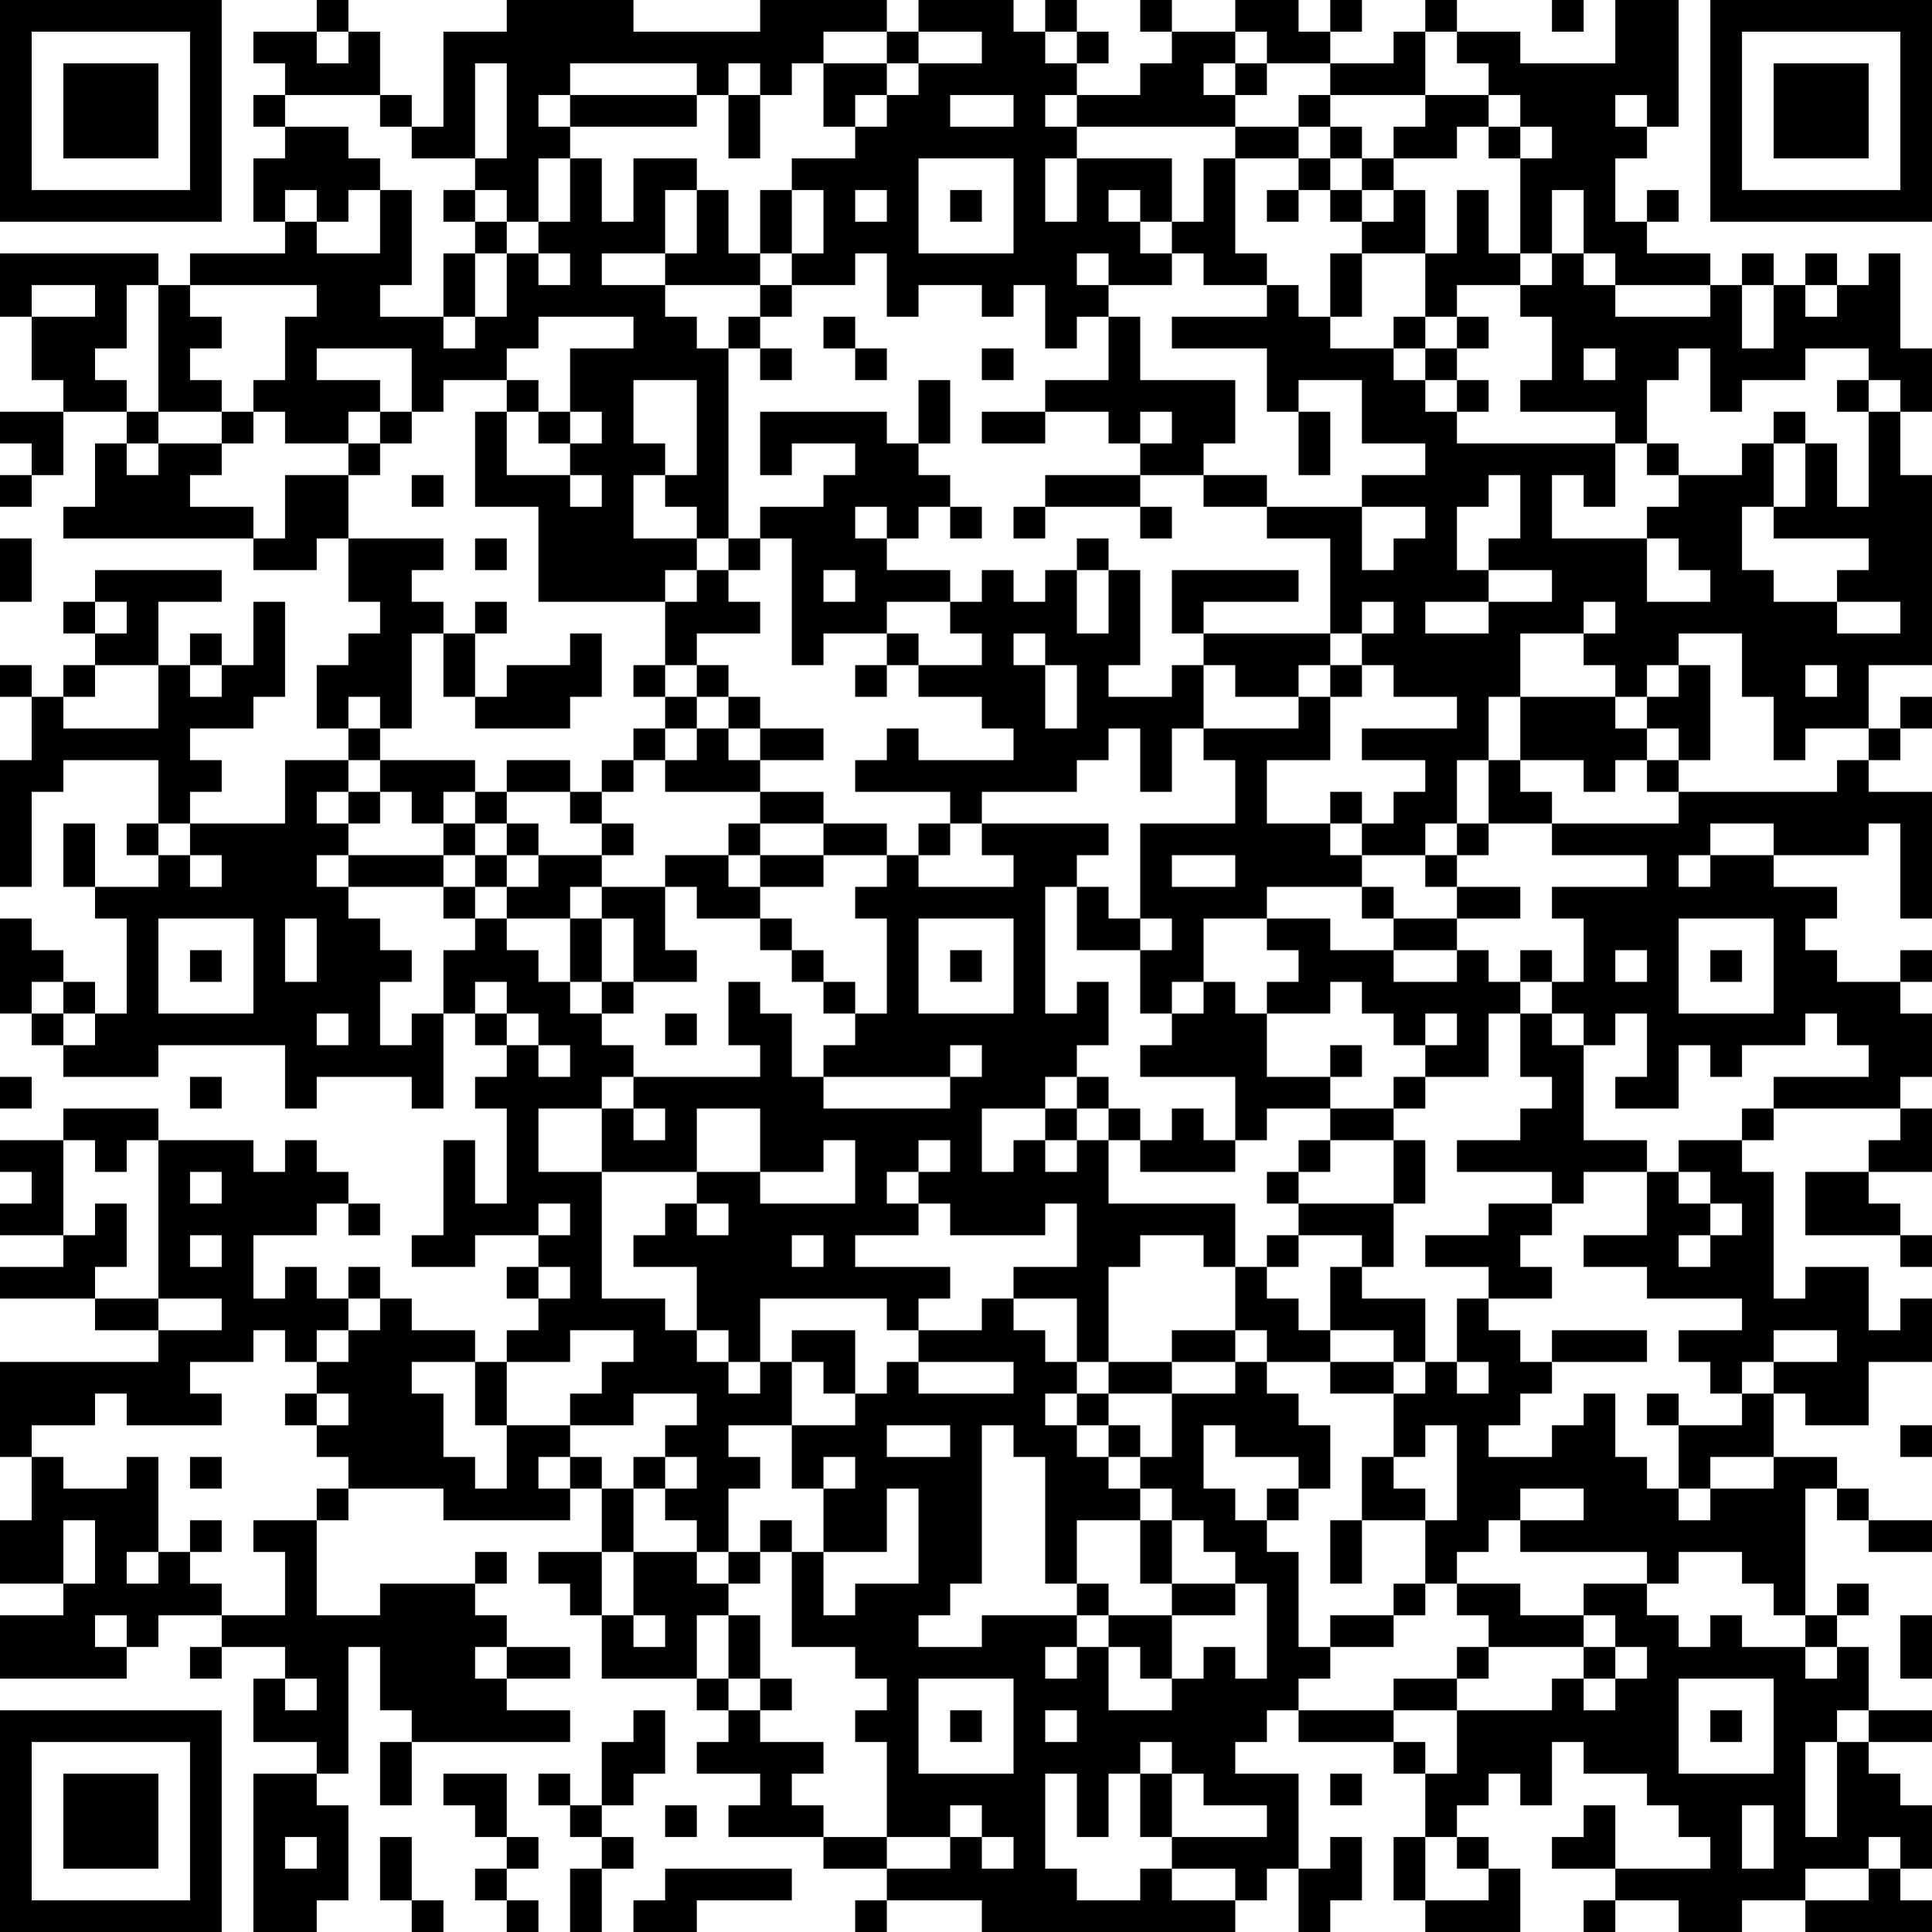 <?xml version="1.0" encoding="UTF-8"?>
<svg xmlns="http://www.w3.org/2000/svg" version="1.1" width="160" height="160" viewBox="0 0 160 160"><rect x="0" y="0" width="160" height="160" fill="#ffffff"/><g transform="scale(2.623)"><g transform="translate(0,0)"><path fill-rule="evenodd" d="M10 0L10 1L8 1L8 2L9 2L9 3L8 3L8 4L9 4L9 5L8 5L8 7L9 7L9 8L6 8L6 9L5 9L5 8L0 8L0 10L1 10L1 12L2 12L2 13L0 13L0 14L1 14L1 15L0 15L0 16L1 16L1 15L2 15L2 13L4 13L4 14L3 14L3 16L2 16L2 17L8 17L8 18L10 18L10 17L11 17L11 19L12 19L12 20L11 20L11 21L10 21L10 23L11 23L11 24L9 24L9 26L6 26L6 25L7 25L7 24L6 24L6 23L8 23L8 22L9 22L9 19L8 19L8 21L7 21L7 20L6 20L6 21L5 21L5 19L7 19L7 18L3 18L3 19L2 19L2 20L3 20L3 21L2 21L2 22L1 22L1 21L0 21L0 22L1 22L1 24L0 24L0 28L1 28L1 25L2 25L2 24L5 24L5 26L4 26L4 27L5 27L5 28L3 28L3 26L2 26L2 28L3 28L3 29L4 29L4 32L3 32L3 31L2 31L2 30L1 30L1 29L0 29L0 32L1 32L1 33L2 33L2 34L5 34L5 33L9 33L9 35L10 35L10 34L13 34L13 35L14 35L14 32L15 32L15 33L16 33L16 34L15 34L15 35L16 35L16 38L15 38L15 36L14 36L14 39L13 39L13 40L15 40L15 39L17 39L17 40L16 40L16 41L17 41L17 42L16 42L16 43L15 43L15 42L13 42L13 41L12 41L12 40L11 40L11 41L10 41L10 40L9 40L9 41L8 41L8 39L10 39L10 38L11 38L11 39L12 39L12 38L11 38L11 37L10 37L10 36L9 36L9 37L8 37L8 36L5 36L5 35L2 35L2 36L0 36L0 37L1 37L1 38L0 38L0 39L2 39L2 40L0 40L0 41L3 41L3 42L5 42L5 43L0 43L0 46L1 46L1 48L0 48L0 50L2 50L2 51L0 51L0 53L4 53L4 52L5 52L5 51L7 51L7 52L6 52L6 53L7 53L7 52L9 52L9 53L8 53L8 55L10 55L10 56L8 56L8 61L10 61L10 60L11 60L11 57L10 57L10 56L11 56L11 52L12 52L12 54L13 54L13 55L12 55L12 57L13 57L13 55L18 55L18 54L16 54L16 53L18 53L18 52L16 52L16 51L15 51L15 50L16 50L16 49L15 49L15 50L12 50L12 51L10 51L10 48L11 48L11 47L14 47L14 48L18 48L18 47L19 47L19 49L17 49L17 50L18 50L18 51L19 51L19 53L22 53L22 54L23 54L23 55L22 55L22 56L24 56L24 57L23 57L23 58L26 58L26 59L28 59L28 60L27 60L27 61L28 61L28 60L31 60L31 61L39 61L39 60L40 60L40 59L41 59L41 61L42 61L42 60L43 60L43 58L42 58L42 59L41 59L41 56L39 56L39 55L40 55L40 54L41 54L41 55L44 55L44 56L45 56L45 58L44 58L44 60L45 60L45 61L48 61L48 59L47 59L47 58L46 58L46 57L47 57L47 56L48 56L48 57L49 57L49 55L50 55L50 56L52 56L52 57L53 57L53 58L54 58L54 59L51 59L51 57L50 57L50 58L49 58L49 59L51 59L51 60L50 60L50 61L51 61L51 60L53 60L53 61L55 61L55 60L57 60L57 61L61 61L61 60L60 60L60 59L61 59L61 57L60 57L60 56L59 56L59 55L61 55L61 54L59 54L59 52L58 52L58 51L59 51L59 50L58 50L58 51L57 51L57 47L58 47L58 48L59 48L59 49L61 49L61 48L59 48L59 47L58 47L58 46L56 46L56 44L57 44L57 45L59 45L59 43L61 43L61 41L60 41L60 42L59 42L59 40L57 40L57 41L56 41L56 37L55 37L55 36L56 36L56 35L60 35L60 36L59 36L59 37L57 37L57 39L60 39L60 40L61 40L61 39L60 39L60 38L59 38L59 37L61 37L61 35L60 35L60 34L61 34L61 32L60 32L60 31L61 31L61 30L60 30L60 31L58 31L58 30L57 30L57 29L58 29L58 28L56 28L56 27L59 27L59 26L60 26L60 29L61 29L61 25L59 25L59 24L60 24L60 23L61 23L61 22L60 22L60 23L59 23L59 21L61 21L61 15L60 15L60 13L61 13L61 11L60 11L60 8L59 8L59 9L58 9L58 8L57 8L57 9L56 9L56 8L55 8L55 9L54 9L54 8L52 8L52 7L53 7L53 6L52 6L52 7L51 7L51 5L52 5L52 4L53 4L53 0L51 0L51 2L48 2L48 1L46 1L46 0L45 0L45 1L44 1L44 2L42 2L42 1L43 1L43 0L42 0L42 1L41 1L41 0L39 0L39 1L37 1L37 0L36 0L36 1L37 1L37 2L36 2L36 3L34 3L34 2L35 2L35 1L34 1L34 0L33 0L33 1L32 1L32 0L29 0L29 1L28 1L28 0L24 0L24 1L20 1L20 0L16 0L16 1L14 1L14 4L13 4L13 3L12 3L12 1L11 1L11 0ZM49 0L49 1L50 1L50 0ZM10 1L10 2L11 2L11 1ZM26 1L26 2L25 2L25 3L24 3L24 2L23 2L23 3L22 3L22 2L18 2L18 3L17 3L17 4L18 4L18 5L17 5L17 7L16 7L16 6L15 6L15 5L16 5L16 2L15 2L15 5L13 5L13 4L12 4L12 3L9 3L9 4L11 4L11 5L12 5L12 6L11 6L11 7L10 7L10 6L9 6L9 7L10 7L10 8L12 8L12 6L13 6L13 9L12 9L12 10L14 10L14 11L15 11L15 10L16 10L16 8L17 8L17 9L18 9L18 8L17 8L17 7L18 7L18 5L19 5L19 7L20 7L20 5L22 5L22 6L21 6L21 8L19 8L19 9L21 9L21 10L22 10L22 11L23 11L23 17L22 17L22 16L21 16L21 15L22 15L22 12L20 12L20 14L21 14L21 15L20 15L20 17L22 17L22 18L21 18L21 19L17 19L17 16L15 16L15 13L16 13L16 15L18 15L18 16L19 16L19 15L18 15L18 14L19 14L19 13L18 13L18 11L20 11L20 10L17 10L17 11L16 11L16 12L14 12L14 13L13 13L13 11L10 11L10 12L12 12L12 13L11 13L11 14L9 14L9 13L8 13L8 12L9 12L9 10L10 10L10 9L6 9L6 10L7 10L7 11L6 11L6 12L7 12L7 13L5 13L5 9L4 9L4 11L3 11L3 12L4 12L4 13L5 13L5 14L4 14L4 15L5 15L5 14L7 14L7 15L6 15L6 16L8 16L8 17L9 17L9 15L11 15L11 17L14 17L14 18L13 18L13 19L14 19L14 20L13 20L13 23L12 23L12 22L11 22L11 23L12 23L12 24L11 24L11 25L10 25L10 26L11 26L11 27L10 27L10 28L11 28L11 29L12 29L12 30L13 30L13 31L12 31L12 33L13 33L13 32L14 32L14 30L15 30L15 29L16 29L16 30L17 30L17 31L18 31L18 32L19 32L19 33L20 33L20 34L19 34L19 35L17 35L17 37L19 37L19 41L21 41L21 42L22 42L22 43L23 43L23 44L24 44L24 43L25 43L25 45L23 45L23 46L24 46L24 47L23 47L23 49L22 49L22 48L21 48L21 47L22 47L22 46L21 46L21 45L22 45L22 44L20 44L20 45L18 45L18 44L19 44L19 43L20 43L20 42L18 42L18 43L16 43L16 45L15 45L15 43L13 43L13 44L14 44L14 46L15 46L15 47L16 47L16 45L18 45L18 46L17 46L17 47L18 47L18 46L19 46L19 47L20 47L20 49L19 49L19 51L20 51L20 52L21 52L21 51L20 51L20 49L22 49L22 50L23 50L23 51L22 51L22 53L23 53L23 54L24 54L24 55L26 55L26 56L25 56L25 57L26 57L26 58L28 58L28 59L30 59L30 58L31 58L31 59L32 59L32 58L31 58L31 57L30 57L30 58L28 58L28 55L27 55L27 54L28 54L28 53L27 53L27 52L25 52L25 49L26 49L26 51L27 51L27 50L29 50L29 47L28 47L28 49L26 49L26 47L27 47L27 46L26 46L26 47L25 47L25 45L27 45L27 44L28 44L28 43L29 43L29 44L32 44L32 43L29 43L29 42L31 42L31 41L32 41L32 42L33 42L33 43L34 43L34 44L33 44L33 45L34 45L34 46L35 46L35 47L36 47L36 48L34 48L34 50L33 50L33 46L32 46L32 45L31 45L31 50L30 50L30 51L29 51L29 52L31 52L31 51L34 51L34 52L33 52L33 53L34 53L34 52L35 52L35 54L37 54L37 53L38 53L38 52L39 52L39 53L40 53L40 50L39 50L39 49L38 49L38 48L37 48L37 47L36 47L36 46L37 46L37 44L39 44L39 43L40 43L40 44L41 44L41 45L42 45L42 47L41 47L41 46L39 46L39 45L38 45L38 47L39 47L39 48L40 48L40 49L41 49L41 52L42 52L42 53L41 53L41 54L44 54L44 55L45 55L45 56L46 56L46 54L49 54L49 53L50 53L50 54L51 54L51 53L52 53L52 52L51 52L51 51L50 51L50 50L52 50L52 51L53 51L53 52L54 52L54 51L55 51L55 52L57 52L57 53L58 53L58 52L57 52L57 51L56 51L56 50L55 50L55 49L53 49L53 50L52 50L52 49L48 49L48 48L50 48L50 47L48 47L48 48L47 48L47 49L46 49L46 50L45 50L45 48L46 48L46 45L45 45L45 46L44 46L44 44L45 44L45 43L46 43L46 44L47 44L47 43L46 43L46 41L47 41L47 42L48 42L48 43L49 43L49 44L48 44L48 45L47 45L47 46L49 46L49 45L50 45L50 44L51 44L51 46L52 46L52 47L53 47L53 48L54 48L54 47L56 47L56 46L54 46L54 47L53 47L53 45L55 45L55 44L56 44L56 43L58 43L58 42L56 42L56 43L55 43L55 44L54 44L54 43L53 43L53 42L55 42L55 41L52 41L52 40L50 40L50 39L52 39L52 37L53 37L53 38L54 38L54 39L53 39L53 40L54 40L54 39L55 39L55 38L54 38L54 37L53 37L53 36L55 36L55 35L56 35L56 34L59 34L59 33L58 33L58 32L57 32L57 33L55 33L55 34L54 34L54 33L53 33L53 35L51 35L51 34L52 34L52 32L51 32L51 33L50 33L50 32L49 32L49 31L50 31L50 29L49 29L49 28L52 28L52 27L49 27L49 26L53 26L53 25L58 25L58 24L59 24L59 23L57 23L57 24L56 24L56 22L55 22L55 20L53 20L53 21L52 21L52 22L51 22L51 21L50 21L50 20L51 20L51 19L50 19L50 20L48 20L48 22L47 22L47 24L46 24L46 26L45 26L45 27L43 27L43 26L44 26L44 25L45 25L45 24L43 24L43 23L46 23L46 22L44 22L44 21L43 21L43 20L44 20L44 19L43 19L43 20L42 20L42 17L40 17L40 16L43 16L43 18L44 18L44 17L45 17L45 16L43 16L43 15L45 15L45 14L43 14L43 12L41 12L41 13L40 13L40 11L37 11L37 10L40 10L40 9L41 9L41 10L42 10L42 11L44 11L44 12L45 12L45 13L46 13L46 14L51 14L51 16L50 16L50 15L49 15L49 17L52 17L52 19L54 19L54 18L53 18L53 17L52 17L52 16L53 16L53 15L55 15L55 14L56 14L56 16L55 16L55 18L56 18L56 19L58 19L58 20L60 20L60 19L58 19L58 18L59 18L59 17L56 17L56 16L57 16L57 14L58 14L58 16L59 16L59 13L60 13L60 12L59 12L59 11L57 11L57 12L55 12L55 13L54 13L54 11L53 11L53 12L52 12L52 14L51 14L51 13L48 13L48 12L49 12L49 10L48 10L48 9L49 9L49 8L50 8L50 9L51 9L51 10L54 10L54 9L51 9L51 8L50 8L50 6L49 6L49 8L48 8L48 5L49 5L49 4L48 4L48 3L47 3L47 2L46 2L46 1L45 1L45 3L42 3L42 2L40 2L40 1L39 1L39 2L38 2L38 3L39 3L39 4L34 4L34 3L33 3L33 4L34 4L34 5L33 5L33 7L34 7L34 5L37 5L37 7L36 7L36 6L35 6L35 7L36 7L36 8L37 8L37 9L35 9L35 8L34 8L34 9L35 9L35 10L34 10L34 11L33 11L33 9L32 9L32 10L31 10L31 9L29 9L29 10L28 10L28 8L27 8L27 9L25 9L25 8L26 8L26 6L25 6L25 5L27 5L27 4L28 4L28 3L29 3L29 2L31 2L31 1L29 1L29 2L28 2L28 1ZM33 1L33 2L34 2L34 1ZM26 2L26 4L27 4L27 3L28 3L28 2ZM39 2L39 3L40 3L40 2ZM18 3L18 4L22 4L22 3ZM23 3L23 5L24 5L24 3ZM30 3L30 4L32 4L32 3ZM41 3L41 4L39 4L39 5L38 5L38 7L37 7L37 8L38 8L38 9L40 9L40 8L39 8L39 5L41 5L41 6L40 6L40 7L41 7L41 6L42 6L42 7L43 7L43 8L42 8L42 10L43 10L43 8L45 8L45 10L44 10L44 11L45 11L45 12L46 12L46 13L47 13L47 12L46 12L46 11L47 11L47 10L46 10L46 9L48 9L48 8L47 8L47 6L46 6L46 8L45 8L45 6L44 6L44 5L46 5L46 4L47 4L47 5L48 5L48 4L47 4L47 3L45 3L45 4L44 4L44 5L43 5L43 4L42 4L42 3ZM51 3L51 4L52 4L52 3ZM41 4L41 5L42 5L42 6L43 6L43 7L44 7L44 6L43 6L43 5L42 5L42 4ZM29 5L29 8L32 8L32 5ZM14 6L14 7L15 7L15 8L14 8L14 10L15 10L15 8L16 8L16 7L15 7L15 6ZM22 6L22 8L21 8L21 9L24 9L24 10L23 10L23 11L24 11L24 12L25 12L25 11L24 11L24 10L25 10L25 9L24 9L24 8L25 8L25 6L24 6L24 8L23 8L23 6ZM27 6L27 7L28 7L28 6ZM30 6L30 7L31 7L31 6ZM1 9L1 10L3 10L3 9ZM55 9L55 11L56 11L56 9ZM57 9L57 10L58 10L58 9ZM26 10L26 11L27 11L27 12L28 12L28 11L27 11L27 10ZM35 10L35 12L33 12L33 13L31 13L31 14L33 14L33 13L35 13L35 14L36 14L36 15L33 15L33 16L32 16L32 17L33 17L33 16L36 16L36 17L37 17L37 16L36 16L36 15L38 15L38 16L40 16L40 15L38 15L38 14L39 14L39 12L36 12L36 10ZM45 10L45 11L46 11L46 10ZM31 11L31 12L32 12L32 11ZM50 11L50 12L51 12L51 11ZM16 12L16 13L17 13L17 14L18 14L18 13L17 13L17 12ZM29 12L29 14L28 14L28 13L24 13L24 15L25 15L25 14L27 14L27 15L26 15L26 16L24 16L24 17L23 17L23 18L22 18L22 19L21 19L21 21L20 21L20 22L21 22L21 23L20 23L20 24L19 24L19 25L18 25L18 24L16 24L16 25L15 25L15 24L12 24L12 25L11 25L11 26L12 26L12 25L13 25L13 26L14 26L14 27L11 27L11 28L14 28L14 29L15 29L15 28L16 28L16 29L18 29L18 31L19 31L19 32L20 32L20 31L22 31L22 30L21 30L21 28L22 28L22 29L24 29L24 30L25 30L25 31L26 31L26 32L27 32L27 33L26 33L26 34L25 34L25 32L24 32L24 31L23 31L23 33L24 33L24 34L20 34L20 35L19 35L19 37L22 37L22 38L21 38L21 39L20 39L20 40L22 40L22 42L23 42L23 43L24 43L24 41L28 41L28 42L29 42L29 41L30 41L30 40L27 40L27 39L29 39L29 38L30 38L30 39L33 39L33 38L34 38L34 40L32 40L32 41L34 41L34 43L35 43L35 44L34 44L34 45L35 45L35 46L36 46L36 45L35 45L35 44L37 44L37 43L39 43L39 42L40 42L40 43L42 43L42 44L44 44L44 43L45 43L45 41L43 41L43 40L44 40L44 38L45 38L45 36L44 36L44 35L45 35L45 34L47 34L47 32L48 32L48 34L49 34L49 35L48 35L48 36L46 36L46 37L49 37L49 38L47 38L47 39L45 39L45 40L47 40L47 41L49 41L49 40L48 40L48 39L49 39L49 38L50 38L50 37L52 37L52 36L50 36L50 33L49 33L49 32L48 32L48 31L49 31L49 30L48 30L48 31L47 31L47 30L46 30L46 29L48 29L48 28L46 28L46 27L47 27L47 26L49 26L49 25L48 25L48 24L50 24L50 25L51 25L51 24L52 24L52 25L53 25L53 24L54 24L54 21L53 21L53 22L52 22L52 23L51 23L51 22L48 22L48 24L47 24L47 26L46 26L46 27L45 27L45 28L46 28L46 29L44 29L44 28L43 28L43 27L42 27L42 26L43 26L43 25L42 25L42 26L40 26L40 24L42 24L42 22L43 22L43 21L42 21L42 20L38 20L38 19L41 19L41 18L37 18L37 20L38 20L38 21L37 21L37 22L35 22L35 21L36 21L36 18L35 18L35 17L34 17L34 18L33 18L33 19L32 19L32 18L31 18L31 19L30 19L30 18L28 18L28 17L29 17L29 16L30 16L30 17L31 17L31 16L30 16L30 15L29 15L29 14L30 14L30 12ZM58 12L58 13L59 13L59 12ZM7 13L7 14L8 14L8 13ZM12 13L12 14L11 14L11 15L12 15L12 14L13 14L13 13ZM36 13L36 14L37 14L37 13ZM41 13L41 15L42 15L42 13ZM56 13L56 14L57 14L57 13ZM52 14L52 15L53 15L53 14ZM13 15L13 16L14 16L14 15ZM47 15L47 16L46 16L46 18L47 18L47 19L45 19L45 20L47 20L47 19L49 19L49 18L47 18L47 17L48 17L48 15ZM27 16L27 17L28 17L28 16ZM0 17L0 19L1 19L1 17ZM15 17L15 18L16 18L16 17ZM24 17L24 18L23 18L23 19L24 19L24 20L22 20L22 21L21 21L21 22L22 22L22 23L21 23L21 24L20 24L20 25L19 25L19 26L18 26L18 25L16 25L16 26L15 26L15 25L14 25L14 26L15 26L15 27L14 27L14 28L15 28L15 27L16 27L16 28L17 28L17 27L19 27L19 28L18 28L18 29L19 29L19 31L20 31L20 29L19 29L19 28L21 28L21 27L23 27L23 28L24 28L24 29L25 29L25 30L26 30L26 31L27 31L27 32L28 32L28 29L27 29L27 28L28 28L28 27L29 27L29 28L32 28L32 27L31 27L31 26L35 26L35 27L34 27L34 28L33 28L33 32L34 32L34 31L35 31L35 33L34 33L34 34L33 34L33 35L31 35L31 37L32 37L32 36L33 36L33 37L34 37L34 36L35 36L35 38L39 38L39 40L38 40L38 39L36 39L36 40L35 40L35 43L37 43L37 42L39 42L39 40L40 40L40 41L41 41L41 42L42 42L42 43L44 43L44 42L42 42L42 40L43 40L43 39L41 39L41 38L44 38L44 36L42 36L42 35L44 35L44 34L45 34L45 33L46 33L46 32L45 32L45 33L44 33L44 32L43 32L43 31L42 31L42 32L40 32L40 31L41 31L41 30L40 30L40 29L42 29L42 30L44 30L44 31L46 31L46 30L44 30L44 29L43 29L43 28L40 28L40 29L38 29L38 31L37 31L37 32L36 32L36 30L37 30L37 29L36 29L36 26L39 26L39 24L38 24L38 23L41 23L41 22L42 22L42 21L41 21L41 22L39 22L39 21L38 21L38 23L37 23L37 25L36 25L36 23L35 23L35 24L34 24L34 25L31 25L31 26L30 26L30 25L27 25L27 24L28 24L28 23L29 23L29 24L32 24L32 23L31 23L31 22L29 22L29 21L31 21L31 20L30 20L30 19L28 19L28 20L26 20L26 21L25 21L25 17ZM26 18L26 19L27 19L27 18ZM34 18L34 20L35 20L35 18ZM3 19L3 20L4 20L4 19ZM15 19L15 20L14 20L14 22L15 22L15 23L18 23L18 22L19 22L19 20L18 20L18 21L16 21L16 22L15 22L15 20L16 20L16 19ZM28 20L28 21L27 21L27 22L28 22L28 21L29 21L29 20ZM32 20L32 21L33 21L33 23L34 23L34 21L33 21L33 20ZM3 21L3 22L2 22L2 23L5 23L5 21ZM6 21L6 22L7 22L7 21ZM22 21L22 22L23 22L23 23L22 23L22 24L21 24L21 25L24 25L24 26L23 26L23 27L24 27L24 28L26 28L26 27L28 27L28 26L26 26L26 25L24 25L24 24L26 24L26 23L24 23L24 22L23 22L23 21ZM57 21L57 22L58 22L58 21ZM23 23L23 24L24 24L24 23ZM52 23L52 24L53 24L53 23ZM5 26L5 27L6 27L6 28L7 28L7 27L6 27L6 26ZM16 26L16 27L17 27L17 26ZM19 26L19 27L20 27L20 26ZM24 26L24 27L26 27L26 26ZM29 26L29 27L30 27L30 26ZM54 26L54 27L53 27L53 28L54 28L54 27L56 27L56 26ZM37 27L37 28L39 28L39 27ZM34 28L34 30L36 30L36 29L35 29L35 28ZM5 29L5 32L8 32L8 29ZM9 29L9 31L10 31L10 29ZM29 29L29 32L32 32L32 29ZM53 29L53 32L56 32L56 29ZM6 30L6 31L7 31L7 30ZM30 30L30 31L31 31L31 30ZM51 30L51 31L52 31L52 30ZM54 30L54 31L55 31L55 30ZM1 31L1 32L2 32L2 33L3 33L3 32L2 32L2 31ZM15 31L15 32L16 32L16 33L17 33L17 34L18 34L18 33L17 33L17 32L16 32L16 31ZM38 31L38 32L37 32L37 33L36 33L36 34L39 34L39 36L38 36L38 35L37 35L37 36L36 36L36 35L35 35L35 34L34 34L34 35L33 35L33 36L34 36L34 35L35 35L35 36L36 36L36 37L39 37L39 36L40 36L40 35L42 35L42 34L43 34L43 33L42 33L42 34L40 34L40 32L39 32L39 31ZM10 32L10 33L11 33L11 32ZM21 32L21 33L22 33L22 32ZM30 33L30 34L26 34L26 35L30 35L30 34L31 34L31 33ZM0 34L0 35L1 35L1 34ZM6 34L6 35L7 35L7 34ZM20 35L20 36L21 36L21 35ZM22 35L22 37L24 37L24 38L27 38L27 36L26 36L26 37L24 37L24 35ZM2 36L2 39L3 39L3 38L4 38L4 40L3 40L3 41L5 41L5 42L7 42L7 41L5 41L5 36L4 36L4 37L3 37L3 36ZM29 36L29 37L28 37L28 38L29 38L29 37L30 37L30 36ZM41 36L41 37L40 37L40 38L41 38L41 37L42 37L42 36ZM6 37L6 38L7 38L7 37ZM17 38L17 39L18 39L18 38ZM22 38L22 39L23 39L23 38ZM6 39L6 40L7 40L7 39ZM25 39L25 40L26 40L26 39ZM40 39L40 40L41 40L41 39ZM17 40L17 41L18 41L18 40ZM11 41L11 42L10 42L10 43L9 43L9 42L8 42L8 43L6 43L6 44L7 44L7 45L4 45L4 44L3 44L3 45L1 45L1 46L2 46L2 47L4 47L4 46L5 46L5 49L4 49L4 50L5 50L5 49L6 49L6 50L7 50L7 51L9 51L9 49L8 49L8 48L10 48L10 47L11 47L11 46L10 46L10 45L11 45L11 44L10 44L10 43L11 43L11 42L12 42L12 41ZM25 42L25 43L26 43L26 44L27 44L27 42ZM49 42L49 43L52 43L52 42ZM9 44L9 45L10 45L10 44ZM52 44L52 45L53 45L53 44ZM28 45L28 46L30 46L30 45ZM60 45L60 46L61 46L61 45ZM6 46L6 47L7 47L7 46ZM20 46L20 47L21 47L21 46ZM43 46L43 48L42 48L42 50L43 50L43 48L45 48L45 47L44 47L44 46ZM40 47L40 48L41 48L41 47ZM2 48L2 50L3 50L3 48ZM6 48L6 49L7 49L7 48ZM24 48L24 49L23 49L23 50L24 50L24 49L25 49L25 48ZM36 48L36 50L37 50L37 51L35 51L35 50L34 50L34 51L35 51L35 52L36 52L36 53L37 53L37 51L39 51L39 50L37 50L37 48ZM44 50L44 51L42 51L42 52L44 52L44 51L45 51L45 50ZM46 50L46 51L47 51L47 52L46 52L46 53L44 53L44 54L46 54L46 53L47 53L47 52L50 52L50 53L51 53L51 52L50 52L50 51L48 51L48 50ZM3 51L3 52L4 52L4 51ZM23 51L23 53L24 53L24 54L25 54L25 53L24 53L24 51ZM60 51L60 53L61 53L61 51ZM15 52L15 53L16 53L16 52ZM9 53L9 54L10 54L10 53ZM29 53L29 56L32 56L32 53ZM53 53L53 56L56 56L56 53ZM20 54L20 55L19 55L19 57L18 57L18 56L17 56L17 57L18 57L18 58L19 58L19 59L18 59L18 61L19 61L19 59L20 59L20 58L19 58L19 57L20 57L20 56L21 56L21 54ZM30 54L30 55L31 55L31 54ZM33 54L33 55L34 55L34 54ZM54 54L54 55L55 55L55 54ZM58 54L58 55L57 55L57 58L58 58L58 55L59 55L59 54ZM36 55L36 56L35 56L35 58L34 58L34 56L33 56L33 59L34 59L34 60L36 60L36 59L37 59L37 60L39 60L39 59L37 59L37 58L40 58L40 57L38 57L38 56L37 56L37 55ZM14 56L14 57L15 57L15 58L16 58L16 59L15 59L15 60L16 60L16 61L17 61L17 60L16 60L16 59L17 59L17 58L16 58L16 56ZM36 56L36 58L37 58L37 56ZM42 56L42 57L43 57L43 56ZM21 57L21 58L22 58L22 57ZM55 57L55 59L56 59L56 57ZM9 58L9 59L10 59L10 58ZM12 58L12 60L13 60L13 61L14 61L14 60L13 60L13 58ZM45 58L45 60L47 60L47 59L46 59L46 58ZM59 58L59 59L57 59L57 60L59 60L59 59L60 59L60 58ZM21 59L21 60L20 60L20 61L22 61L22 60L25 60L25 59ZM0 0L0 7L7 7L7 0ZM1 1L1 6L6 6L6 1ZM2 2L2 5L5 5L5 2ZM54 0L54 7L61 7L61 0ZM55 1L55 6L60 6L60 1ZM56 2L56 5L59 5L59 2ZM0 54L0 61L7 61L7 54ZM1 55L1 60L6 60L6 55ZM2 56L2 59L5 59L5 56Z" fill="#000000"/></g></g></svg>
